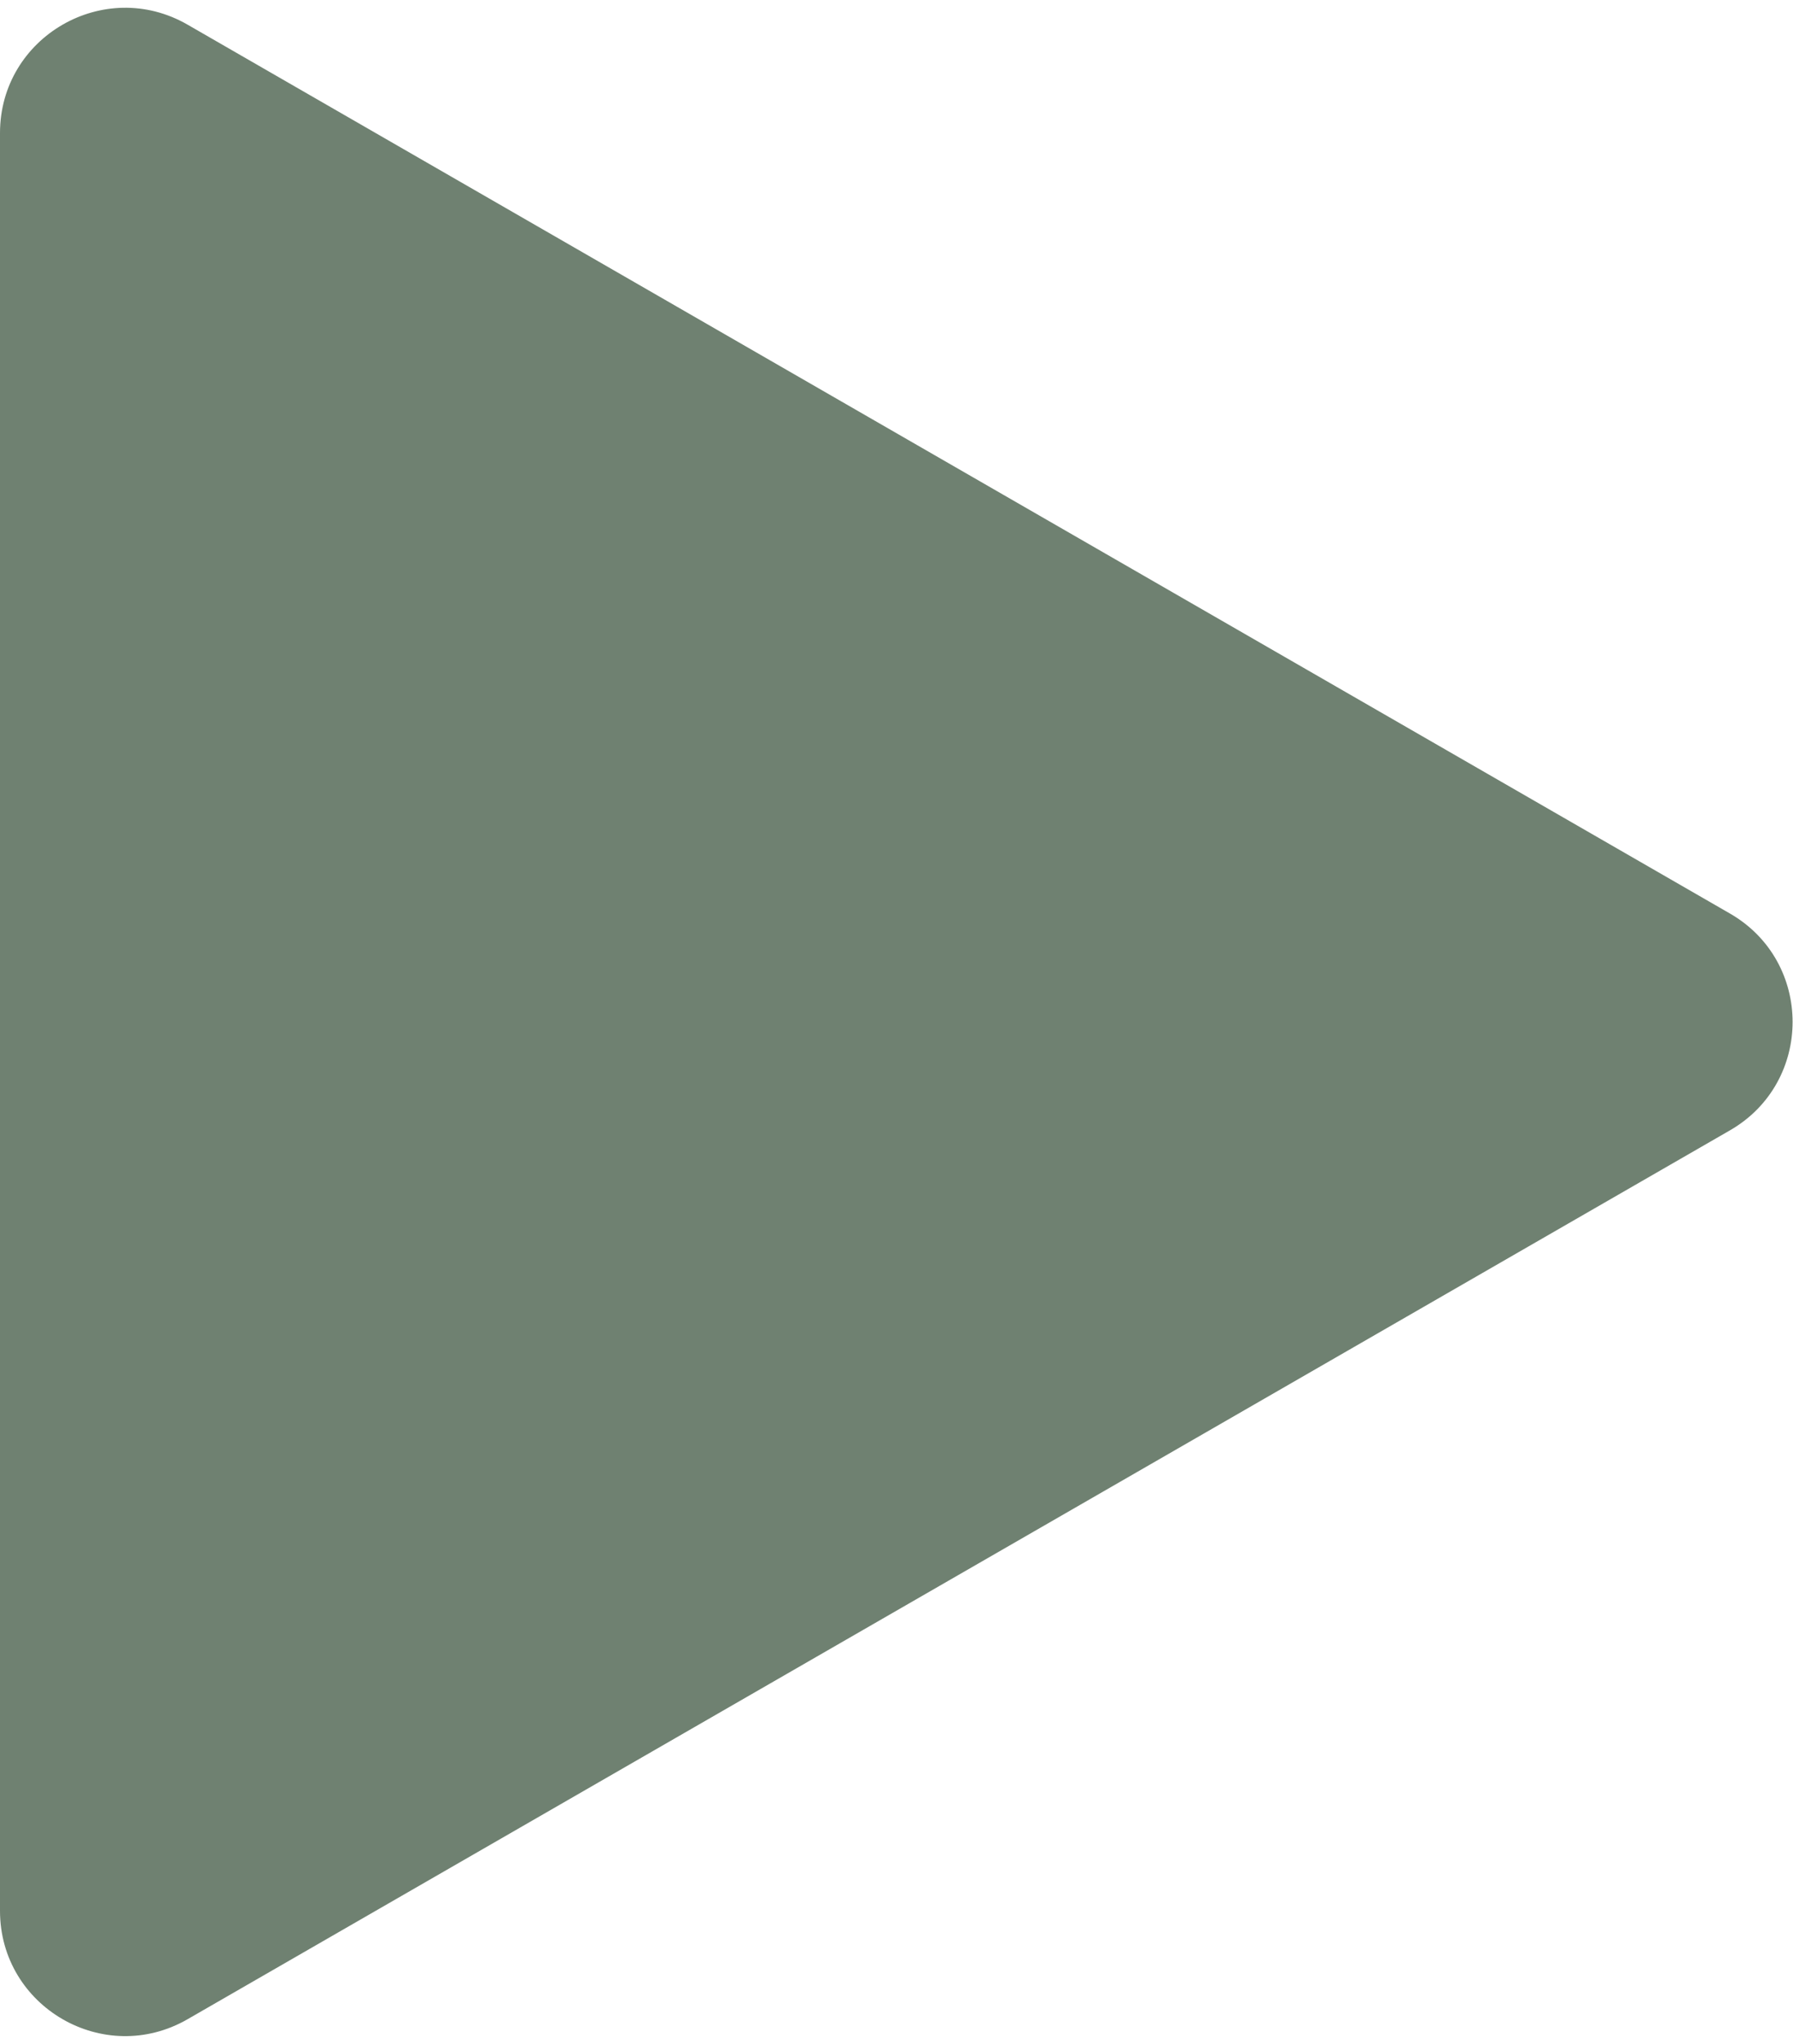 <svg width="43" height="49" viewBox="0 0 43 49" fill="none" xmlns="http://www.w3.org/2000/svg">
<path d="M4.498 0.591C2.498 -0.561 0 0.882 0 3.19V45.809C0 48.118 2.498 49.561 4.498 48.409L41.488 27.099C43.491 25.945 43.491 23.055 41.488 21.901L4.498 0.591Z" fill="#6F8171"/>
</svg>
